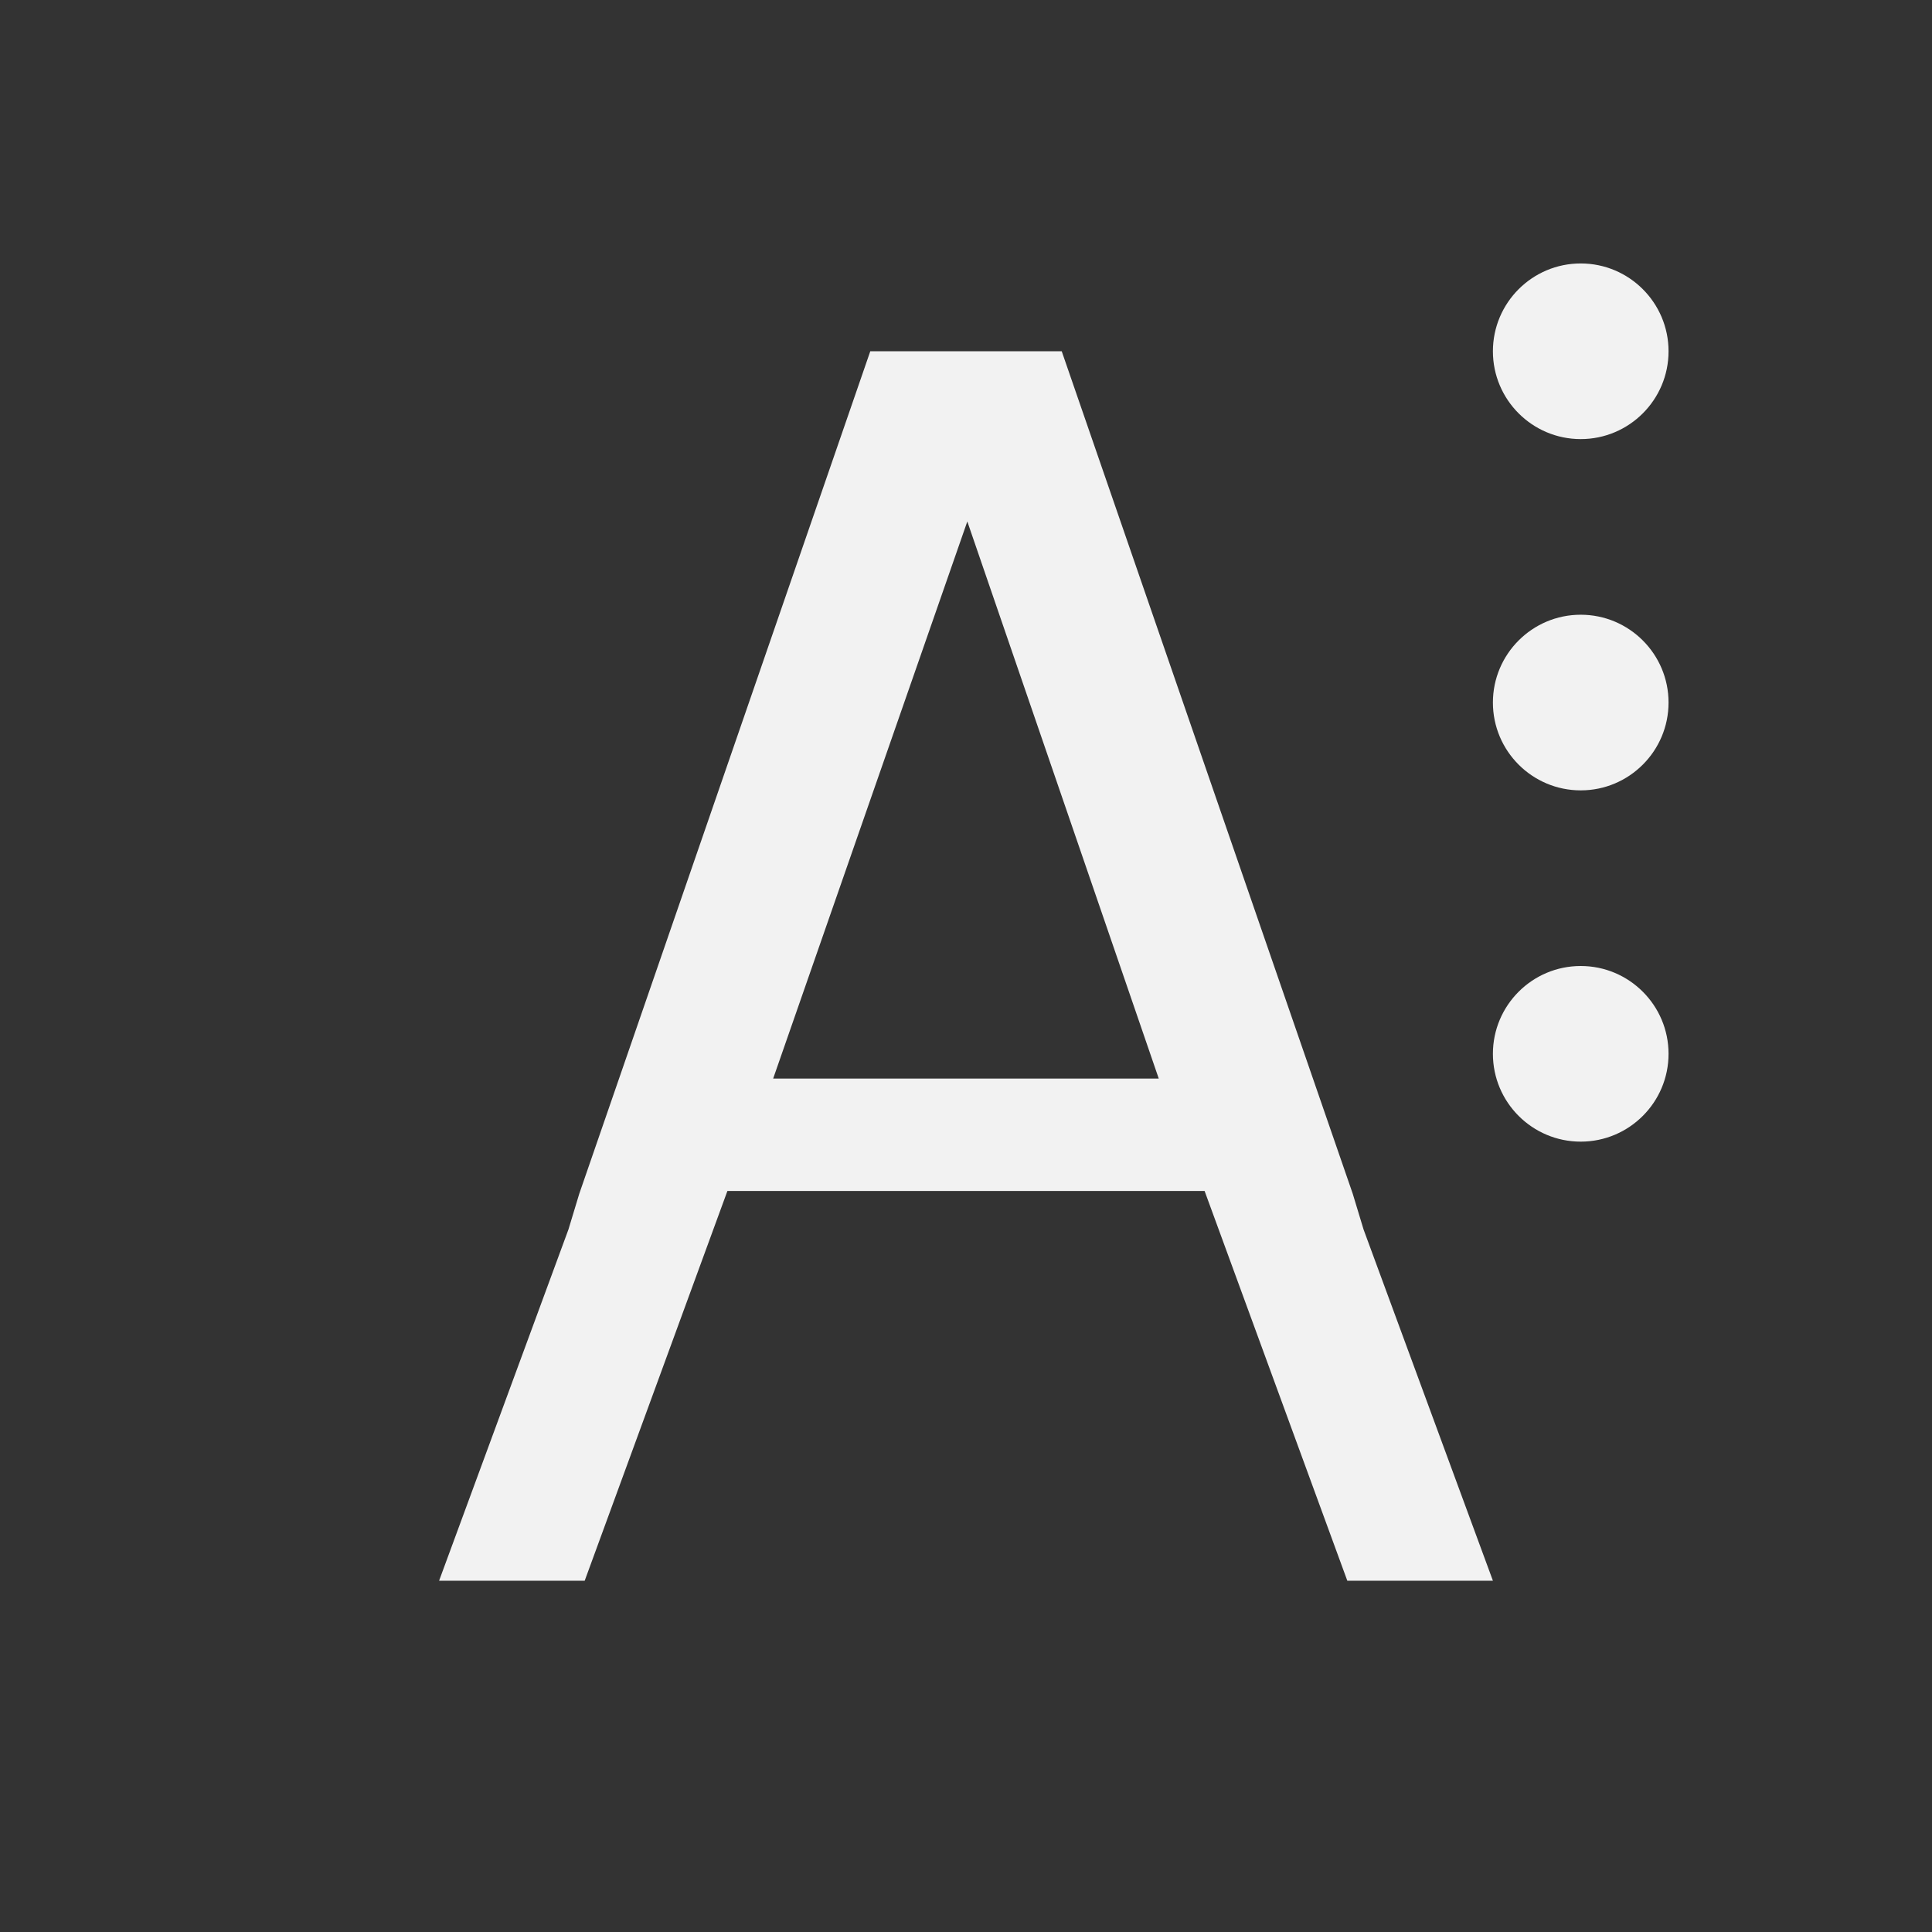 <svg xmlns="http://www.w3.org/2000/svg" viewBox="0 0 22 22">
 <rect x="0" y="0" width="22" height="22" fill="#333333" stroke="none"/>
 <defs id="defs3051">
   <style type="text/css" id="current-color-scheme">
     .ColorScheme-Text {
       color:#f2f2f2;
     }
     </style>
 </defs>
   <path
      style="fill:currentColor;fill-opacity:1;stroke:none"
      d="m9.91 4-3.314 9.594-.123.406-1.473 4h1.658l1.625-4.438h5.434l1.625 4.438h1.658l-1.473-4-.123-.406-3.314-9.594h-.215-1.75zm1.105 1.938 2.18 6.344h-4.391z"
      class="ColorScheme-Text" />
   <path
      style="fill:currentColor;fill-opacity:1;stroke:none"
      d="m18 3c-.552 0-1 .448-1 1s .448 1 1 1c .552 0 1-.448 1-1s-.448-1-1-1zm0 4c-.552 0-1 .448-1 1s .448 1 1 1c .552 0 1-.448 1-1s-.448-1-1-1zm0 4c-.552 0-1 .448-1 1s .448 1 1 1c .552 0 1-.448 1-1s-.448-1-1-1z"
      class="ColorScheme-Text" />
</svg> 
